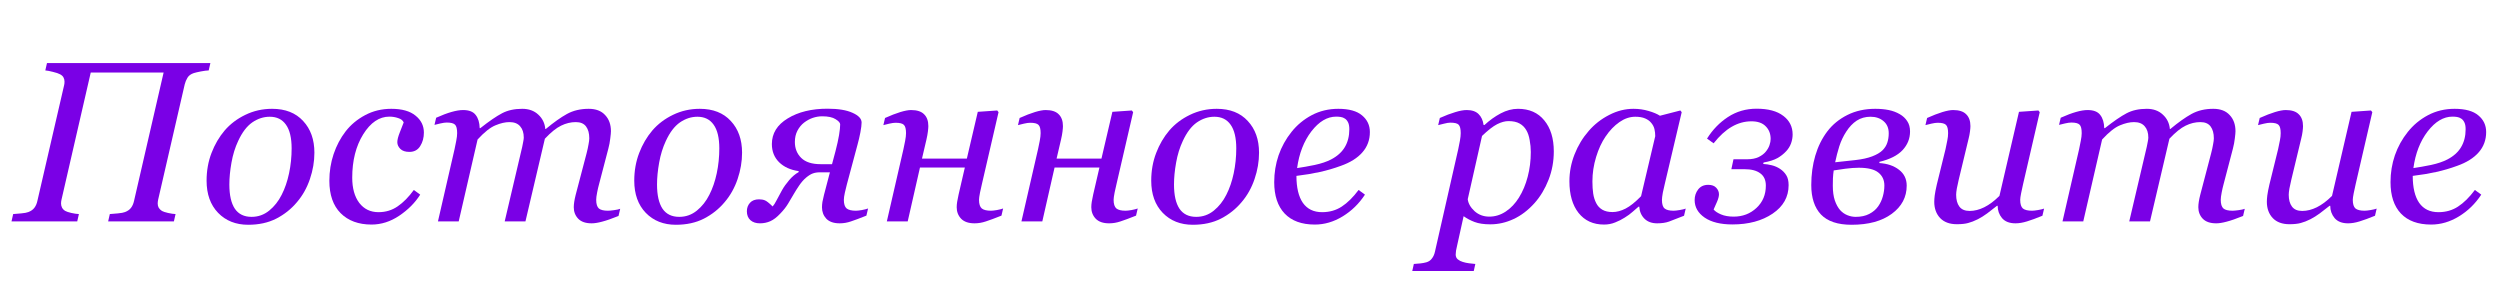<svg width="175" height="20" viewBox="0 0 175 20" fill="none" xmlns="http://www.w3.org/2000/svg">
<path d="M174.031 9.242C174.031 9.794 173.857 10.268 173.508 10.664C173.164 11.06 172.661 11.375 172 11.609C171.516 11.787 171.026 11.93 170.531 12.039C170.036 12.148 169.49 12.24 168.891 12.312C168.891 13.135 169.042 13.766 169.344 14.203C169.651 14.635 170.099 14.852 170.688 14.852C171.208 14.852 171.667 14.721 172.062 14.461C172.464 14.2 172.857 13.812 173.242 13.297L173.688 13.625C173.271 14.26 172.75 14.768 172.125 15.148C171.5 15.529 170.852 15.719 170.18 15.719C169.258 15.719 168.552 15.461 168.062 14.945C167.578 14.43 167.336 13.698 167.336 12.75C167.336 12.094 167.438 11.469 167.641 10.875C167.849 10.276 168.151 9.729 168.547 9.234C168.932 8.75 169.404 8.359 169.961 8.062C170.523 7.766 171.143 7.617 171.82 7.617C172.57 7.617 173.125 7.771 173.484 8.078C173.849 8.38 174.031 8.768 174.031 9.242ZM172.594 9.047C172.594 8.844 172.565 8.685 172.508 8.57C172.451 8.451 172.378 8.362 172.289 8.305C172.195 8.242 172.096 8.203 171.992 8.188C171.888 8.172 171.781 8.164 171.672 8.164C171.047 8.164 170.469 8.508 169.938 9.195C169.411 9.883 169.078 10.74 168.938 11.766C169.302 11.713 169.714 11.641 170.172 11.547C170.63 11.448 171.01 11.32 171.312 11.164C171.745 10.94 172.065 10.654 172.273 10.305C172.487 9.951 172.594 9.531 172.594 9.047Z" fill="#7A00E6"/>
<path d="M163.117 14.406H163.07C162.831 14.599 162.602 14.776 162.383 14.938C162.164 15.099 161.948 15.234 161.734 15.344C161.484 15.469 161.258 15.557 161.055 15.609C160.852 15.667 160.586 15.695 160.258 15.695C159.758 15.695 159.37 15.552 159.094 15.266C158.818 14.974 158.68 14.594 158.68 14.125C158.68 14 158.69 13.852 158.711 13.68C158.732 13.508 158.781 13.253 158.859 12.914L159.469 10.438C159.521 10.208 159.562 10.005 159.594 9.828C159.63 9.651 159.648 9.482 159.648 9.32C159.648 9.029 159.599 8.836 159.5 8.742C159.406 8.643 159.211 8.594 158.914 8.594C158.799 8.594 158.654 8.615 158.477 8.656C158.299 8.698 158.161 8.732 158.062 8.758L158.18 8.258C158.586 8.076 158.943 7.938 159.25 7.844C159.562 7.75 159.812 7.703 160 7.703C160.417 7.703 160.721 7.802 160.914 8C161.112 8.193 161.211 8.469 161.211 8.828C161.211 8.922 161.201 9.049 161.18 9.211C161.159 9.372 161.128 9.534 161.086 9.695L160.391 12.586C160.339 12.805 160.294 13.01 160.258 13.203C160.227 13.391 160.211 13.534 160.211 13.633C160.211 13.982 160.286 14.258 160.438 14.461C160.589 14.664 160.828 14.766 161.156 14.766C161.49 14.766 161.831 14.68 162.18 14.508C162.534 14.331 162.888 14.065 163.242 13.711L164.609 7.828L165.969 7.734L166.062 7.852L164.898 12.883C164.846 13.096 164.799 13.312 164.758 13.531C164.716 13.745 164.695 13.896 164.695 13.984C164.695 14.281 164.758 14.484 164.883 14.594C165.013 14.698 165.227 14.75 165.523 14.75C165.622 14.75 165.763 14.734 165.945 14.703C166.128 14.672 166.268 14.638 166.367 14.602L166.25 15.102C165.818 15.279 165.456 15.412 165.164 15.5C164.878 15.588 164.612 15.633 164.367 15.633C163.945 15.633 163.63 15.51 163.422 15.266C163.219 15.021 163.117 14.734 163.117 14.406Z" fill="#7A00E6"/>
<path d="M157.133 14.617L157.016 15.117C156.536 15.31 156.154 15.443 155.867 15.516C155.581 15.594 155.336 15.633 155.133 15.633C154.716 15.633 154.404 15.526 154.195 15.312C153.987 15.094 153.883 14.825 153.883 14.508C153.883 14.393 153.893 14.268 153.914 14.133C153.935 13.992 153.969 13.828 154.016 13.641L154.781 10.727C154.839 10.503 154.883 10.3 154.914 10.117C154.951 9.935 154.969 9.789 154.969 9.68C154.969 9.331 154.893 9.055 154.742 8.852C154.591 8.648 154.352 8.547 154.023 8.547C153.674 8.547 153.331 8.63 152.992 8.797C152.659 8.958 152.281 9.263 151.859 9.711L150.5 15.5H149.047L150.273 10.281C150.299 10.167 150.323 10.047 150.344 9.922C150.37 9.792 150.383 9.695 150.383 9.633C150.383 9.294 150.297 9.029 150.125 8.836C149.958 8.643 149.711 8.547 149.383 8.547C149.086 8.547 148.758 8.622 148.398 8.773C148.039 8.919 147.622 9.25 147.148 9.766L145.828 15.5H144.375L145.539 10.438C145.581 10.255 145.62 10.06 145.656 9.852C145.698 9.643 145.719 9.466 145.719 9.32C145.719 9.018 145.669 8.82 145.57 8.727C145.471 8.628 145.279 8.578 144.992 8.578C144.878 8.578 144.729 8.599 144.547 8.641C144.37 8.682 144.232 8.716 144.133 8.742L144.25 8.242C144.656 8.06 145.016 7.924 145.328 7.836C145.641 7.747 145.909 7.703 146.133 7.703C146.549 7.703 146.844 7.818 147.016 8.047C147.193 8.271 147.286 8.578 147.297 8.969H147.344C147.958 8.484 148.464 8.138 148.859 7.93C149.255 7.721 149.727 7.617 150.273 7.617C150.737 7.617 151.112 7.753 151.398 8.023C151.69 8.289 151.854 8.625 151.891 9.031H151.922C152.479 8.568 152.974 8.216 153.406 7.977C153.844 7.737 154.352 7.617 154.93 7.617C155.43 7.617 155.812 7.763 156.078 8.055C156.349 8.341 156.484 8.719 156.484 9.188C156.484 9.281 156.469 9.448 156.438 9.688C156.411 9.927 156.367 10.164 156.305 10.398L155.648 12.906C155.602 13.073 155.557 13.266 155.516 13.484C155.474 13.698 155.453 13.865 155.453 13.984C155.453 14.281 155.516 14.484 155.641 14.594C155.766 14.698 155.977 14.75 156.273 14.75C156.372 14.75 156.516 14.737 156.703 14.711C156.891 14.685 157.034 14.654 157.133 14.617Z" fill="#7A00E6"/>
<path d="M139.836 14.406H139.789C139.549 14.599 139.32 14.776 139.102 14.938C138.883 15.099 138.667 15.234 138.453 15.344C138.203 15.469 137.977 15.557 137.773 15.609C137.57 15.667 137.305 15.695 136.977 15.695C136.477 15.695 136.089 15.552 135.812 15.266C135.536 14.974 135.398 14.594 135.398 14.125C135.398 14 135.409 13.852 135.43 13.68C135.451 13.508 135.5 13.253 135.578 12.914L136.188 10.438C136.24 10.208 136.281 10.005 136.312 9.828C136.349 9.651 136.367 9.482 136.367 9.32C136.367 9.029 136.318 8.836 136.219 8.742C136.125 8.643 135.93 8.594 135.633 8.594C135.518 8.594 135.372 8.615 135.195 8.656C135.018 8.698 134.88 8.732 134.781 8.758L134.898 8.258C135.305 8.076 135.661 7.938 135.969 7.844C136.281 7.75 136.531 7.703 136.719 7.703C137.135 7.703 137.44 7.802 137.633 8C137.831 8.193 137.93 8.469 137.93 8.828C137.93 8.922 137.919 9.049 137.898 9.211C137.878 9.372 137.846 9.534 137.805 9.695L137.109 12.586C137.057 12.805 137.013 13.01 136.977 13.203C136.945 13.391 136.93 13.534 136.93 13.633C136.93 13.982 137.005 14.258 137.156 14.461C137.307 14.664 137.547 14.766 137.875 14.766C138.208 14.766 138.549 14.68 138.898 14.508C139.253 14.331 139.607 14.065 139.961 13.711L141.328 7.828L142.688 7.734L142.781 7.852L141.617 12.883C141.565 13.096 141.518 13.312 141.477 13.531C141.435 13.745 141.414 13.896 141.414 13.984C141.414 14.281 141.477 14.484 141.602 14.594C141.732 14.698 141.945 14.75 142.242 14.75C142.341 14.75 142.482 14.734 142.664 14.703C142.846 14.672 142.987 14.638 143.086 14.602L142.969 15.102C142.536 15.279 142.174 15.412 141.883 15.5C141.596 15.588 141.331 15.633 141.086 15.633C140.664 15.633 140.349 15.51 140.141 15.266C139.938 15.021 139.836 14.734 139.836 14.406Z" fill="#7A00E6"/>
<path d="M133.703 9.203C133.703 9.703 133.526 10.141 133.172 10.516C132.823 10.885 132.286 11.156 131.562 11.328L131.555 11.414C132.117 11.45 132.576 11.607 132.93 11.883C133.289 12.159 133.469 12.529 133.469 12.992C133.469 13.8 133.12 14.458 132.422 14.969C131.729 15.479 130.792 15.734 129.609 15.734C128.641 15.734 127.927 15.495 127.469 15.016C127.016 14.537 126.789 13.849 126.789 12.953C126.789 12.219 126.883 11.534 127.07 10.898C127.258 10.258 127.539 9.69 127.914 9.195C128.279 8.716 128.747 8.333 129.32 8.047C129.893 7.76 130.542 7.617 131.266 7.617C131.62 7.617 131.935 7.646 132.211 7.703C132.492 7.76 132.75 7.857 132.984 7.992C133.208 8.122 133.383 8.286 133.508 8.484C133.638 8.677 133.703 8.917 133.703 9.203ZM132.211 9.328C132.211 8.969 132.091 8.688 131.852 8.484C131.612 8.276 131.307 8.172 130.938 8.172C130.573 8.172 130.25 8.263 129.969 8.445C129.693 8.628 129.448 8.885 129.234 9.219C129.031 9.531 128.87 9.872 128.75 10.242C128.635 10.612 128.539 10.984 128.461 11.359L129.891 11.203C130.354 11.151 130.742 11.065 131.055 10.945C131.367 10.825 131.607 10.685 131.773 10.523C131.935 10.362 132.047 10.185 132.109 9.992C132.177 9.794 132.211 9.573 132.211 9.328ZM131.906 12.984C131.906 12.604 131.766 12.302 131.484 12.078C131.208 11.854 130.753 11.742 130.117 11.742C129.836 11.742 129.518 11.766 129.164 11.812C128.81 11.859 128.542 11.898 128.359 11.93C128.333 12.102 128.315 12.289 128.305 12.492C128.299 12.695 128.297 12.865 128.297 13C128.297 13.406 128.344 13.75 128.438 14.031C128.536 14.312 128.659 14.537 128.805 14.703C128.951 14.865 129.12 14.984 129.312 15.062C129.505 15.141 129.701 15.18 129.898 15.18C130.268 15.18 130.583 15.112 130.844 14.977C131.109 14.841 131.32 14.662 131.477 14.438C131.622 14.229 131.729 14 131.797 13.75C131.87 13.495 131.906 13.24 131.906 12.984Z" fill="#7A00E6"/>
<path d="M125.484 9.414C125.484 9.617 125.448 9.823 125.375 10.031C125.302 10.234 125.188 10.419 125.031 10.586C124.859 10.773 124.654 10.935 124.414 11.07C124.18 11.2 123.859 11.302 123.453 11.375L123.422 11.477C123.62 11.487 123.823 11.518 124.031 11.57C124.24 11.622 124.43 11.706 124.602 11.82C124.784 11.94 124.93 12.088 125.039 12.266C125.148 12.438 125.203 12.669 125.203 12.961C125.203 13.784 124.831 14.448 124.086 14.953C123.341 15.458 122.401 15.711 121.266 15.711C120.443 15.711 119.797 15.552 119.328 15.234C118.859 14.912 118.625 14.5 118.625 14C118.625 13.724 118.706 13.479 118.867 13.266C119.034 13.047 119.271 12.938 119.578 12.938C119.828 12.938 120.016 13.008 120.141 13.148C120.266 13.284 120.328 13.435 120.328 13.602C120.328 13.742 120.281 13.919 120.188 14.133C120.099 14.346 120.021 14.523 119.953 14.664C120.052 14.789 120.224 14.904 120.469 15.008C120.714 15.112 121.01 15.164 121.359 15.164C121.984 15.164 122.516 14.961 122.953 14.555C123.391 14.148 123.609 13.628 123.609 12.992C123.609 12.607 123.479 12.32 123.219 12.133C122.964 11.94 122.599 11.844 122.125 11.844H121.195L121.344 11.148H122.312C122.625 11.148 122.891 11.096 123.109 10.992C123.328 10.883 123.495 10.755 123.609 10.609C123.729 10.463 123.815 10.312 123.867 10.156C123.919 10 123.945 9.857 123.945 9.727C123.945 9.367 123.831 9.073 123.602 8.844C123.378 8.609 123.044 8.492 122.602 8.492C122.117 8.492 121.656 8.62 121.219 8.875C120.786 9.125 120.365 9.51 119.953 10.031L119.492 9.703C119.883 9.078 120.372 8.573 120.961 8.188C121.555 7.802 122.221 7.609 122.961 7.609C123.773 7.609 124.396 7.776 124.828 8.109C125.266 8.438 125.484 8.872 125.484 9.414Z" fill="#7A00E6"/>
<path d="M114.75 14.469H114.695C114.581 14.562 114.443 14.682 114.281 14.828C114.125 14.969 113.94 15.104 113.727 15.234C113.523 15.365 113.302 15.477 113.062 15.57C112.823 15.669 112.562 15.719 112.281 15.719C111.526 15.719 110.932 15.448 110.5 14.906C110.073 14.365 109.859 13.625 109.859 12.688C109.859 12.042 109.979 11.414 110.219 10.805C110.458 10.195 110.789 9.648 111.211 9.164C111.612 8.701 112.089 8.328 112.641 8.047C113.193 7.76 113.76 7.617 114.344 7.617C114.714 7.617 115.065 7.667 115.398 7.766C115.737 7.865 116.003 7.977 116.195 8.102L117.625 7.734L117.719 7.852L116.531 12.891C116.49 13.052 116.445 13.25 116.398 13.484C116.357 13.713 116.336 13.883 116.336 13.992C116.336 14.289 116.398 14.49 116.523 14.594C116.648 14.698 116.859 14.75 117.156 14.75C117.255 14.75 117.396 14.734 117.578 14.703C117.76 14.672 117.901 14.638 118 14.602L117.883 15.102C117.414 15.289 117.065 15.425 116.836 15.508C116.607 15.591 116.328 15.633 116 15.633C115.625 15.633 115.328 15.523 115.109 15.305C114.891 15.086 114.771 14.807 114.75 14.469ZM115.867 9.531C115.867 9.359 115.849 9.195 115.812 9.039C115.776 8.883 115.701 8.737 115.586 8.602C115.482 8.471 115.339 8.367 115.156 8.289C114.974 8.211 114.745 8.172 114.469 8.172C114.089 8.172 113.719 8.297 113.359 8.547C113 8.797 112.677 9.133 112.391 9.555C112.12 9.951 111.898 10.43 111.727 10.992C111.555 11.555 111.469 12.125 111.469 12.703C111.469 13.021 111.487 13.302 111.523 13.547C111.56 13.792 111.63 14.016 111.734 14.219C111.833 14.417 111.977 14.57 112.164 14.68C112.352 14.789 112.589 14.844 112.875 14.844C113.167 14.844 113.471 14.763 113.789 14.602C114.112 14.435 114.474 14.146 114.875 13.734L115.867 9.531Z" fill="#7A00E6"/>
<path d="M108.766 10.602C108.766 11.3 108.643 11.961 108.398 12.586C108.154 13.211 107.828 13.753 107.422 14.211C106.969 14.716 106.477 15.091 105.945 15.336C105.419 15.581 104.878 15.703 104.32 15.703C103.872 15.703 103.505 15.648 103.219 15.539C102.932 15.43 102.677 15.294 102.453 15.133L102 17.18C101.969 17.31 101.943 17.432 101.922 17.547C101.906 17.662 101.898 17.753 101.898 17.82C101.898 17.961 101.948 18.073 102.047 18.156C102.151 18.24 102.268 18.299 102.398 18.336C102.529 18.378 102.674 18.409 102.836 18.43C102.997 18.451 103.143 18.466 103.273 18.477L103.164 18.969H98.859L98.969 18.477C99.135 18.466 99.292 18.453 99.438 18.438C99.583 18.422 99.721 18.396 99.852 18.359C100.013 18.312 100.141 18.224 100.234 18.094C100.333 17.969 100.404 17.812 100.445 17.625L102.078 10.438C102.12 10.24 102.159 10.042 102.195 9.844C102.232 9.641 102.25 9.466 102.25 9.32C102.25 9.029 102.203 8.833 102.109 8.734C102.021 8.635 101.826 8.586 101.523 8.586C101.409 8.586 101.263 8.609 101.086 8.656C100.909 8.698 100.771 8.732 100.672 8.758L100.789 8.258C101.185 8.081 101.542 7.945 101.859 7.852C102.177 7.753 102.448 7.703 102.672 7.703C103.036 7.703 103.312 7.797 103.5 7.984C103.688 8.167 103.805 8.422 103.852 8.75H103.914C104.268 8.422 104.646 8.151 105.047 7.938C105.453 7.724 105.857 7.617 106.258 7.617C107.049 7.617 107.664 7.888 108.102 8.43C108.544 8.966 108.766 9.69 108.766 10.602ZM106.328 13.828C106.594 13.401 106.797 12.917 106.938 12.375C107.083 11.828 107.156 11.25 107.156 10.641C107.156 10.365 107.13 10.088 107.078 9.812C107.031 9.531 106.953 9.299 106.844 9.117C106.729 8.914 106.573 8.758 106.375 8.648C106.177 8.534 105.917 8.477 105.594 8.477C105.354 8.477 105.089 8.549 104.797 8.695C104.51 8.841 104.159 9.115 103.742 9.516L102.742 13.945C102.779 14.242 102.938 14.521 103.219 14.781C103.505 15.037 103.849 15.164 104.25 15.164C104.661 15.164 105.047 15.044 105.406 14.805C105.766 14.565 106.073 14.24 106.328 13.828Z" fill="#7A00E6"/>
<path d="M95.891 9.242C95.891 9.794 95.716 10.268 95.367 10.664C95.023 11.06 94.521 11.375 93.859 11.609C93.375 11.787 92.885 11.93 92.391 12.039C91.896 12.148 91.349 12.24 90.75 12.312C90.75 13.135 90.901 13.766 91.203 14.203C91.51 14.635 91.958 14.852 92.547 14.852C93.068 14.852 93.526 14.721 93.922 14.461C94.323 14.2 94.716 13.812 95.102 13.297L95.547 13.625C95.13 14.26 94.609 14.768 93.984 15.148C93.359 15.529 92.711 15.719 92.039 15.719C91.117 15.719 90.412 15.461 89.922 14.945C89.438 14.43 89.195 13.698 89.195 12.75C89.195 12.094 89.297 11.469 89.5 10.875C89.708 10.276 90.01 9.729 90.406 9.234C90.792 8.75 91.263 8.359 91.82 8.062C92.383 7.766 93.003 7.617 93.68 7.617C94.43 7.617 94.984 7.771 95.344 8.078C95.708 8.38 95.891 8.768 95.891 9.242ZM94.453 9.047C94.453 8.844 94.424 8.685 94.367 8.57C94.31 8.451 94.237 8.362 94.148 8.305C94.055 8.242 93.956 8.203 93.852 8.188C93.747 8.172 93.641 8.164 93.531 8.164C92.906 8.164 92.328 8.508 91.797 9.195C91.271 9.883 90.938 10.74 90.797 11.766C91.162 11.713 91.573 11.641 92.031 11.547C92.49 11.448 92.87 11.32 93.172 11.164C93.604 10.94 93.924 10.654 94.133 10.305C94.346 9.951 94.453 9.531 94.453 9.047Z" fill="#7A00E6"/>
<path d="M88.133 10.688C88.133 11.302 88.029 11.917 87.82 12.531C87.612 13.146 87.31 13.685 86.914 14.148C86.513 14.628 86.029 15.013 85.461 15.305C84.898 15.591 84.245 15.734 83.5 15.734C82.635 15.734 81.932 15.456 81.391 14.898C80.854 14.341 80.586 13.591 80.586 12.648C80.586 11.956 80.701 11.31 80.93 10.711C81.159 10.112 81.466 9.586 81.852 9.133C82.242 8.68 82.724 8.315 83.297 8.039C83.875 7.758 84.5 7.617 85.172 7.617C86.099 7.617 86.823 7.901 87.344 8.469C87.87 9.031 88.133 9.771 88.133 10.688ZM86.539 10.391C86.539 9.651 86.406 9.096 86.141 8.727C85.88 8.357 85.503 8.172 85.008 8.172C84.576 8.172 84.167 8.305 83.781 8.57C83.401 8.836 83.073 9.268 82.797 9.867C82.583 10.32 82.427 10.825 82.328 11.383C82.229 11.935 82.18 12.445 82.18 12.914C82.18 13.659 82.307 14.224 82.562 14.609C82.823 14.99 83.213 15.18 83.734 15.18C84.198 15.18 84.609 15.034 84.969 14.742C85.328 14.45 85.62 14.081 85.844 13.633C86.068 13.195 86.24 12.695 86.359 12.133C86.479 11.565 86.539 10.984 86.539 10.391Z" fill="#7A00E6"/>
<path d="M73.961 11.102H77.102L77.867 7.828L79.227 7.734L79.32 7.852L78.156 12.883C78.12 13.034 78.076 13.232 78.023 13.477C77.977 13.716 77.953 13.885 77.953 13.984C77.953 14.281 78.018 14.484 78.148 14.594C78.279 14.698 78.492 14.75 78.789 14.75C78.888 14.75 79.029 14.734 79.211 14.703C79.398 14.667 79.542 14.63 79.641 14.594L79.523 15.094C79.055 15.281 78.69 15.417 78.43 15.5C78.169 15.588 77.906 15.633 77.641 15.633C77.224 15.633 76.912 15.526 76.703 15.312C76.495 15.094 76.391 14.825 76.391 14.508C76.391 14.393 76.401 14.268 76.422 14.133C76.448 13.992 76.482 13.82 76.523 13.617L76.961 11.727H73.82L72.961 15.5H71.5L72.664 10.438C72.701 10.271 72.74 10.081 72.781 9.867C72.823 9.648 72.844 9.466 72.844 9.32C72.844 9.029 72.794 8.836 72.695 8.742C72.602 8.643 72.406 8.594 72.109 8.594C71.995 8.594 71.849 8.615 71.672 8.656C71.495 8.698 71.357 8.732 71.258 8.758L71.375 8.258C71.781 8.076 72.138 7.938 72.445 7.844C72.758 7.75 73.008 7.703 73.195 7.703C73.612 7.703 73.917 7.802 74.109 8C74.307 8.193 74.406 8.469 74.406 8.828C74.406 8.911 74.396 9.039 74.375 9.211C74.354 9.378 74.32 9.562 74.273 9.766L73.961 11.102Z" fill="#7A00E6"/>
<path d="M64.539 11.102H67.68L68.445 7.828L69.805 7.734L69.898 7.852L68.734 12.883C68.698 13.034 68.654 13.232 68.602 13.477C68.555 13.716 68.531 13.885 68.531 13.984C68.531 14.281 68.596 14.484 68.727 14.594C68.857 14.698 69.07 14.75 69.367 14.75C69.466 14.75 69.607 14.734 69.789 14.703C69.977 14.667 70.12 14.63 70.219 14.594L70.102 15.094C69.633 15.281 69.268 15.417 69.008 15.5C68.747 15.588 68.484 15.633 68.219 15.633C67.802 15.633 67.49 15.526 67.281 15.312C67.073 15.094 66.969 14.825 66.969 14.508C66.969 14.393 66.979 14.268 67 14.133C67.026 13.992 67.06 13.82 67.102 13.617L67.539 11.727H64.398L63.539 15.5H62.078L63.242 10.438C63.279 10.271 63.318 10.081 63.359 9.867C63.401 9.648 63.422 9.466 63.422 9.32C63.422 9.029 63.372 8.836 63.273 8.742C63.18 8.643 62.984 8.594 62.688 8.594C62.573 8.594 62.427 8.615 62.25 8.656C62.073 8.698 61.935 8.732 61.836 8.758L61.953 8.258C62.359 8.076 62.716 7.938 63.023 7.844C63.336 7.75 63.586 7.703 63.773 7.703C64.19 7.703 64.495 7.802 64.688 8C64.885 8.193 64.984 8.469 64.984 8.828C64.984 8.911 64.974 9.039 64.953 9.211C64.932 9.378 64.898 9.562 64.852 9.766L64.539 11.102Z" fill="#7A00E6"/>
<path d="M57.555 8.141C57.336 8.141 57.117 8.177 56.898 8.25C56.685 8.323 56.479 8.435 56.281 8.586C56.099 8.727 55.945 8.914 55.82 9.148C55.7 9.378 55.641 9.641 55.641 9.938C55.641 10.391 55.789 10.763 56.086 11.055C56.383 11.346 56.833 11.492 57.438 11.492H58.242L58.484 10.586C58.599 10.143 58.682 9.766 58.734 9.453C58.786 9.135 58.812 8.888 58.812 8.711C58.812 8.596 58.706 8.474 58.492 8.344C58.284 8.208 57.971 8.141 57.555 8.141ZM60.312 8.578C60.312 8.734 60.284 8.964 60.227 9.266C60.169 9.568 60.104 9.849 60.031 10.109L59.281 12.906C59.234 13.073 59.188 13.266 59.141 13.484C59.094 13.698 59.07 13.865 59.07 13.984C59.07 14.281 59.135 14.484 59.266 14.594C59.401 14.698 59.617 14.75 59.914 14.75C60.013 14.75 60.154 14.734 60.336 14.703C60.523 14.667 60.667 14.63 60.766 14.594L60.648 15.094C60.18 15.281 59.818 15.417 59.562 15.5C59.307 15.588 59.047 15.633 58.781 15.633C58.365 15.633 58.052 15.526 57.844 15.312C57.641 15.094 57.539 14.825 57.539 14.508C57.539 14.393 57.55 14.268 57.57 14.133C57.596 13.992 57.633 13.828 57.68 13.641L58.094 12.062H57.398C57.206 12.062 57.039 12.088 56.898 12.141C56.763 12.188 56.607 12.284 56.43 12.43C56.258 12.575 56.099 12.755 55.953 12.969C55.807 13.182 55.677 13.388 55.562 13.586C55.427 13.81 55.294 14.034 55.164 14.258C55.034 14.477 54.854 14.706 54.625 14.945C54.38 15.206 54.146 15.385 53.922 15.484C53.698 15.583 53.456 15.633 53.195 15.633C52.919 15.633 52.698 15.56 52.531 15.414C52.365 15.263 52.281 15.055 52.281 14.789C52.281 14.555 52.354 14.357 52.5 14.195C52.646 14.034 52.857 13.953 53.133 13.953C53.294 13.953 53.43 13.977 53.539 14.023C53.654 14.065 53.836 14.208 54.086 14.453C54.169 14.359 54.26 14.216 54.359 14.023C54.458 13.831 54.586 13.594 54.742 13.312C54.867 13.088 55.034 12.854 55.242 12.609C55.45 12.365 55.672 12.177 55.906 12.047V11.977C55.339 11.898 54.883 11.693 54.539 11.359C54.2 11.021 54.031 10.596 54.031 10.086C54.031 9.336 54.401 8.737 55.141 8.289C55.88 7.836 56.81 7.609 57.93 7.609C58.68 7.609 59.263 7.706 59.68 7.898C60.102 8.086 60.312 8.312 60.312 8.578Z" fill="#7A00E6"/>
<path d="M51.945 10.688C51.945 11.302 51.841 11.917 51.633 12.531C51.425 13.146 51.122 13.685 50.727 14.148C50.325 14.628 49.841 15.013 49.273 15.305C48.711 15.591 48.057 15.734 47.312 15.734C46.448 15.734 45.745 15.456 45.203 14.898C44.667 14.341 44.398 13.591 44.398 12.648C44.398 11.956 44.513 11.31 44.742 10.711C44.971 10.112 45.279 9.586 45.664 9.133C46.055 8.68 46.536 8.315 47.109 8.039C47.688 7.758 48.312 7.617 48.984 7.617C49.911 7.617 50.635 7.901 51.156 8.469C51.682 9.031 51.945 9.771 51.945 10.688ZM50.352 10.391C50.352 9.651 50.219 9.096 49.953 8.727C49.693 8.357 49.315 8.172 48.82 8.172C48.388 8.172 47.979 8.305 47.594 8.57C47.214 8.836 46.885 9.268 46.609 9.867C46.396 10.32 46.24 10.825 46.141 11.383C46.042 11.935 45.992 12.445 45.992 12.914C45.992 13.659 46.12 14.224 46.375 14.609C46.635 14.99 47.026 15.18 47.547 15.18C48.01 15.18 48.422 15.034 48.781 14.742C49.141 14.45 49.432 14.081 49.656 13.633C49.88 13.195 50.052 12.695 50.172 12.133C50.292 11.565 50.352 10.984 50.352 10.391Z" fill="#7A00E6"/>
<path d="M43.414 14.617L43.297 15.117C42.818 15.31 42.435 15.443 42.148 15.516C41.862 15.594 41.617 15.633 41.414 15.633C40.997 15.633 40.685 15.526 40.477 15.312C40.268 15.094 40.164 14.825 40.164 14.508C40.164 14.393 40.175 14.268 40.195 14.133C40.216 13.992 40.25 13.828 40.297 13.641L41.062 10.727C41.12 10.503 41.164 10.3 41.195 10.117C41.232 9.935 41.25 9.789 41.25 9.68C41.25 9.331 41.175 9.055 41.023 8.852C40.872 8.648 40.633 8.547 40.305 8.547C39.956 8.547 39.612 8.63 39.273 8.797C38.94 8.958 38.562 9.263 38.141 9.711L36.781 15.5H35.328L36.555 10.281C36.581 10.167 36.604 10.047 36.625 9.922C36.651 9.792 36.664 9.695 36.664 9.633C36.664 9.294 36.578 9.029 36.406 8.836C36.24 8.643 35.992 8.547 35.664 8.547C35.367 8.547 35.039 8.622 34.68 8.773C34.32 8.919 33.904 9.25 33.43 9.766L32.109 15.5H30.656L31.82 10.438C31.862 10.255 31.901 10.06 31.938 9.852C31.979 9.643 32 9.466 32 9.32C32 9.018 31.951 8.82 31.852 8.727C31.753 8.628 31.56 8.578 31.273 8.578C31.159 8.578 31.01 8.599 30.828 8.641C30.651 8.682 30.513 8.716 30.414 8.742L30.531 8.242C30.938 8.06 31.297 7.924 31.609 7.836C31.922 7.747 32.19 7.703 32.414 7.703C32.831 7.703 33.125 7.818 33.297 8.047C33.474 8.271 33.568 8.578 33.578 8.969H33.625C34.24 8.484 34.745 8.138 35.141 7.93C35.536 7.721 36.008 7.617 36.555 7.617C37.018 7.617 37.393 7.753 37.68 8.023C37.971 8.289 38.135 8.625 38.172 9.031H38.203C38.76 8.568 39.255 8.216 39.688 7.977C40.125 7.737 40.633 7.617 41.211 7.617C41.711 7.617 42.094 7.763 42.359 8.055C42.63 8.341 42.766 8.719 42.766 9.188C42.766 9.281 42.75 9.448 42.719 9.688C42.693 9.927 42.648 10.164 42.586 10.398L41.93 12.906C41.883 13.073 41.839 13.266 41.797 13.484C41.755 13.698 41.734 13.865 41.734 13.984C41.734 14.281 41.797 14.484 41.922 14.594C42.047 14.698 42.258 14.75 42.555 14.75C42.654 14.75 42.797 14.737 42.984 14.711C43.172 14.685 43.315 14.654 43.414 14.617Z" fill="#7A00E6"/>
<path d="M26.008 15.719C25.096 15.719 24.375 15.453 23.844 14.922C23.318 14.391 23.055 13.635 23.055 12.656C23.055 12.005 23.154 11.383 23.352 10.789C23.555 10.19 23.836 9.659 24.195 9.195C24.555 8.732 25.008 8.354 25.555 8.062C26.107 7.766 26.719 7.617 27.391 7.617C28.135 7.617 28.701 7.776 29.086 8.094C29.477 8.406 29.672 8.802 29.672 9.281C29.672 9.641 29.586 9.956 29.414 10.227C29.247 10.497 28.995 10.633 28.656 10.633C28.375 10.633 28.164 10.562 28.023 10.422C27.883 10.281 27.812 10.125 27.812 9.953C27.812 9.786 27.87 9.56 27.984 9.273C28.099 8.982 28.19 8.747 28.258 8.57C28.201 8.43 28.073 8.328 27.875 8.266C27.677 8.198 27.471 8.164 27.258 8.164C26.549 8.164 25.938 8.578 25.422 9.406C24.912 10.229 24.656 11.24 24.656 12.438C24.656 13.177 24.82 13.766 25.148 14.203C25.482 14.635 25.93 14.852 26.492 14.852C26.997 14.852 27.445 14.716 27.836 14.445C28.232 14.175 28.609 13.792 28.969 13.297L29.414 13.625C29.055 14.193 28.565 14.685 27.945 15.102C27.331 15.513 26.685 15.719 26.008 15.719Z" fill="#7A00E6"/>
<path d="M22.008 10.688C22.008 11.302 21.904 11.917 21.695 12.531C21.487 13.146 21.185 13.685 20.789 14.148C20.388 14.628 19.904 15.013 19.336 15.305C18.773 15.591 18.12 15.734 17.375 15.734C16.51 15.734 15.807 15.456 15.266 14.898C14.729 14.341 14.461 13.591 14.461 12.648C14.461 11.956 14.575 11.31 14.805 10.711C15.034 10.112 15.341 9.586 15.727 9.133C16.117 8.68 16.599 8.315 17.172 8.039C17.75 7.758 18.375 7.617 19.047 7.617C19.974 7.617 20.698 7.901 21.219 8.469C21.745 9.031 22.008 9.771 22.008 10.688ZM20.414 10.391C20.414 9.651 20.281 9.096 20.016 8.727C19.755 8.357 19.378 8.172 18.883 8.172C18.451 8.172 18.042 8.305 17.656 8.57C17.276 8.836 16.948 9.268 16.672 9.867C16.458 10.32 16.302 10.825 16.203 11.383C16.104 11.935 16.055 12.445 16.055 12.914C16.055 13.659 16.182 14.224 16.438 14.609C16.698 14.99 17.088 15.18 17.609 15.18C18.073 15.18 18.484 15.034 18.844 14.742C19.203 14.45 19.495 14.081 19.719 13.633C19.943 13.195 20.115 12.695 20.234 12.133C20.354 11.565 20.414 10.984 20.414 10.391Z" fill="#7A00E6"/>
<path d="M14.727 4.414L14.609 4.93C14.463 4.935 14.281 4.958 14.062 5C13.844 5.042 13.677 5.081 13.562 5.117C13.359 5.185 13.213 5.292 13.125 5.438C13.037 5.583 12.971 5.74 12.93 5.906L11.07 13.977C11.06 14.018 11.052 14.065 11.047 14.117C11.042 14.169 11.039 14.213 11.039 14.25C11.039 14.359 11.062 14.456 11.109 14.539C11.156 14.622 11.232 14.698 11.336 14.766C11.414 14.812 11.555 14.859 11.758 14.906C11.966 14.953 12.143 14.979 12.289 14.984L12.172 15.5H7.57L7.688 14.984C7.818 14.974 8.003 14.958 8.242 14.938C8.482 14.917 8.651 14.885 8.75 14.844C8.932 14.776 9.073 14.677 9.172 14.547C9.271 14.417 9.341 14.255 9.383 14.062L11.453 5.078H6.352L4.305 13.977C4.294 14.018 4.286 14.062 4.281 14.109C4.276 14.156 4.273 14.2 4.273 14.242C4.273 14.346 4.297 14.445 4.344 14.539C4.396 14.633 4.471 14.708 4.57 14.766C4.648 14.812 4.789 14.859 4.992 14.906C5.201 14.953 5.378 14.979 5.523 14.984L5.406 15.5H0.805L0.922 14.984C1.052 14.974 1.237 14.958 1.477 14.938C1.716 14.917 1.885 14.885 1.984 14.844C2.167 14.776 2.307 14.677 2.406 14.547C2.505 14.417 2.576 14.255 2.617 14.062L4.484 5.984C4.495 5.943 4.503 5.901 4.508 5.859C4.513 5.812 4.516 5.766 4.516 5.719C4.516 5.604 4.492 5.505 4.445 5.422C4.404 5.339 4.326 5.266 4.211 5.203C4.096 5.141 3.927 5.083 3.703 5.031C3.484 4.974 3.307 4.94 3.172 4.93L3.289 4.414H14.727Z" fill="#7A00E6"/>
</svg>
